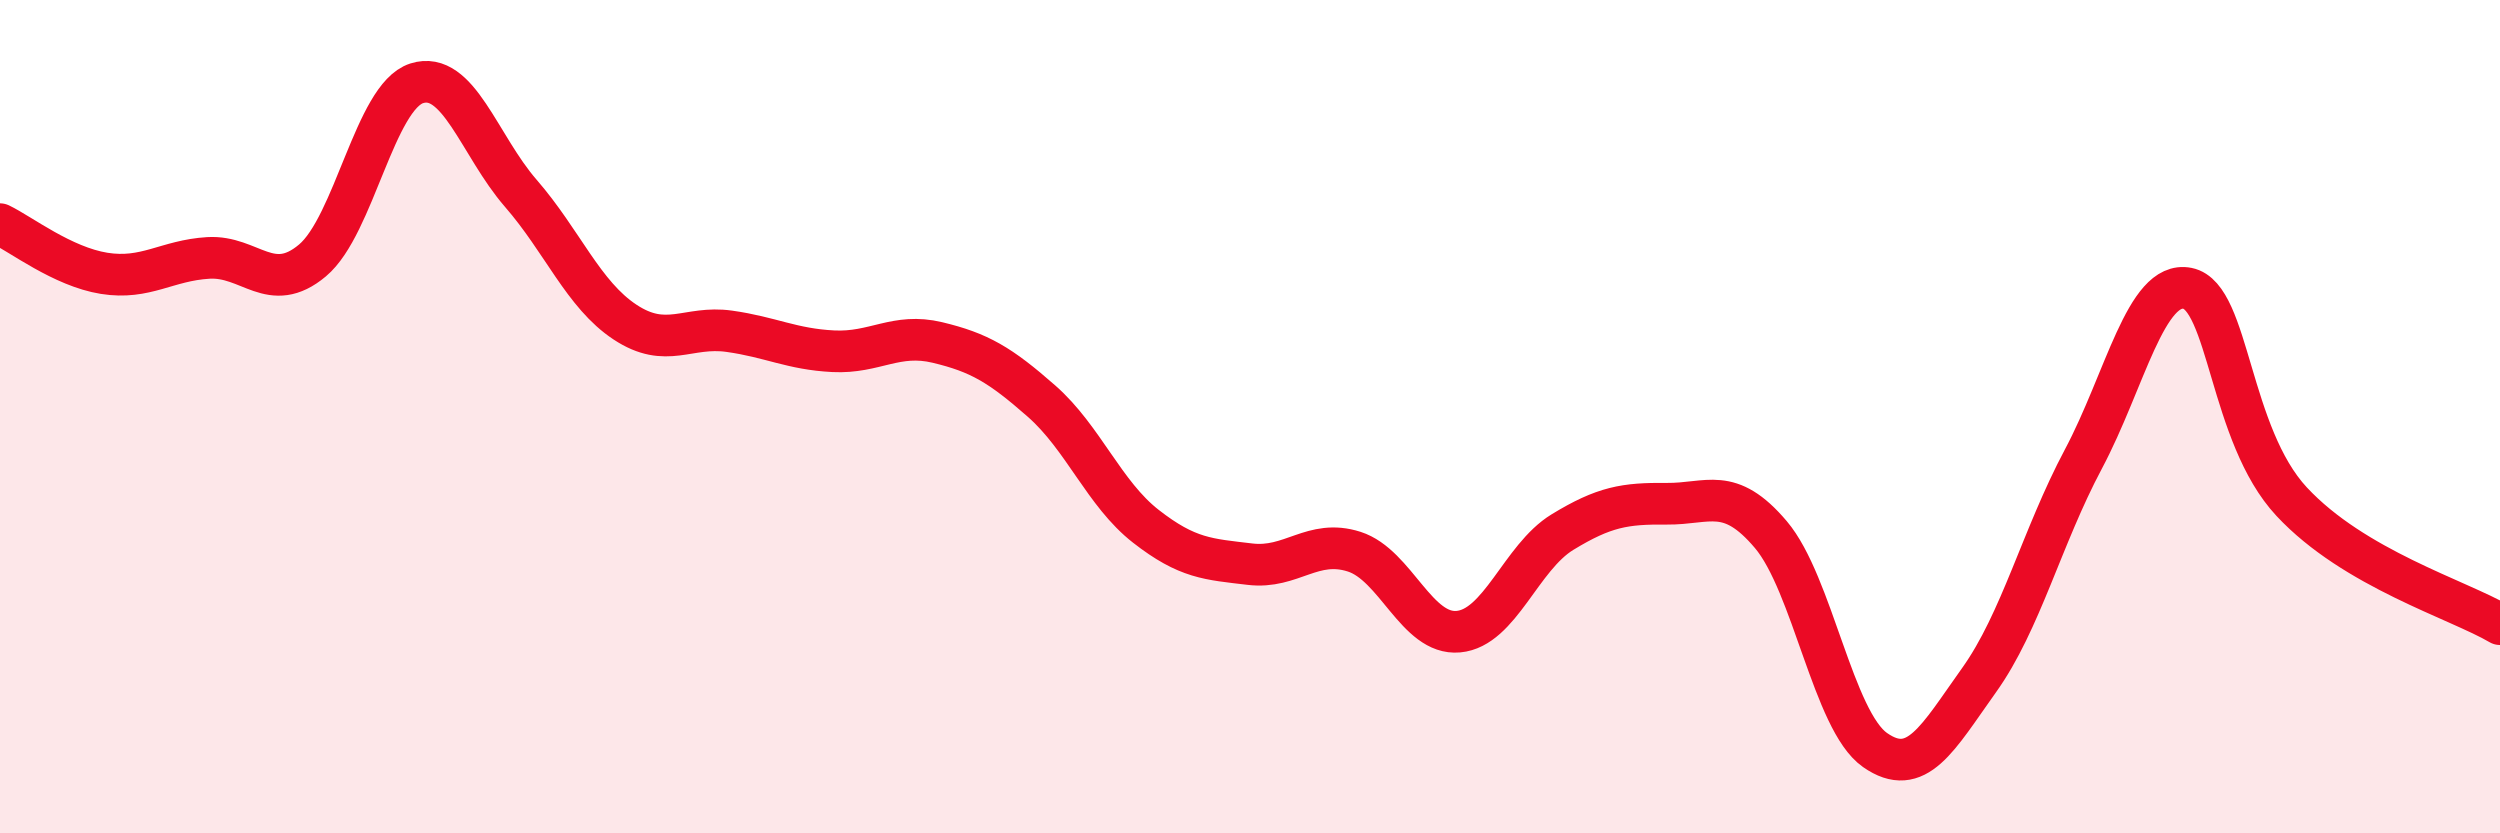 
    <svg width="60" height="20" viewBox="0 0 60 20" xmlns="http://www.w3.org/2000/svg">
      <path
        d="M 0,5.38 C 0.5,5.62 1.5,6.4 2.5,6.56 C 3.5,6.72 4,6.25 5,6.19 C 6,6.13 6.5,7.09 7.5,6.25 C 8.5,5.41 9,2.32 10,2 C 11,1.68 11.5,3.49 12.5,4.64 C 13.5,5.79 14,7.07 15,7.73 C 16,8.39 16.5,7.81 17.5,7.95 C 18.5,8.09 19,8.38 20,8.43 C 21,8.48 21.5,7.98 22.5,8.22 C 23.5,8.46 24,8.75 25,9.63 C 26,10.51 26.5,11.85 27.5,12.63 C 28.5,13.41 29,13.42 30,13.54 C 31,13.66 31.5,12.92 32.5,13.24 C 33.5,13.56 34,15.25 35,15.16 C 36,15.07 36.5,13.38 37.5,12.77 C 38.5,12.16 39,12.08 40,12.09 C 41,12.1 41.5,11.65 42.5,12.83 C 43.5,14.01 44,17.3 45,18 C 46,18.7 46.5,17.72 47.5,16.32 C 48.5,14.92 49,12.9 50,11.02 C 51,9.14 51.5,6.72 52.5,6.92 C 53.5,7.12 53.5,10.43 55,12.04 C 56.5,13.65 59,14.39 60,14.98L60 20L0 20Z"
        fill="#EB0A25"
        opacity="0.1"
        stroke-linecap="round"
        stroke-linejoin="round"
      />
      <path
        d="M 0,5.38 C 0.5,5.62 1.5,6.4 2.5,6.56 C 3.5,6.72 4,6.25 5,6.19 C 6,6.13 6.5,7.09 7.5,6.25 C 8.5,5.41 9,2.32 10,2 C 11,1.68 11.5,3.49 12.5,4.64 C 13.5,5.79 14,7.07 15,7.73 C 16,8.39 16.5,7.81 17.5,7.95 C 18.5,8.09 19,8.38 20,8.43 C 21,8.48 21.5,7.98 22.5,8.22 C 23.5,8.46 24,8.75 25,9.63 C 26,10.51 26.5,11.85 27.5,12.63 C 28.5,13.41 29,13.42 30,13.54 C 31,13.66 31.5,12.92 32.5,13.24 C 33.5,13.56 34,15.25 35,15.16 C 36,15.07 36.5,13.38 37.5,12.77 C 38.5,12.16 39,12.08 40,12.09 C 41,12.1 41.5,11.65 42.5,12.83 C 43.5,14.01 44,17.3 45,18 C 46,18.7 46.5,17.72 47.5,16.32 C 48.5,14.92 49,12.9 50,11.02 C 51,9.14 51.5,6.72 52.5,6.92 C 53.5,7.12 53.5,10.43 55,12.04 C 56.5,13.65 59,14.39 60,14.98"
        stroke="#EB0A25"
        stroke-width="1"
        fill="none"
        stroke-linecap="round"
        stroke-linejoin="round"
      />
    </svg>
  